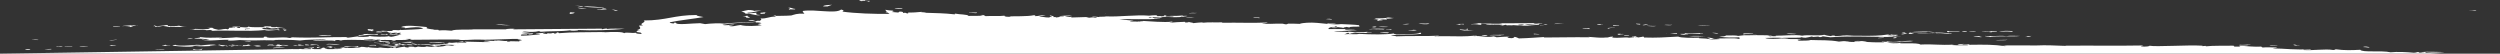 <svg aria-hidden="true" id="Layer_1" xmlns="http://www.w3.org/2000/svg" viewBox="0 0 1099.1 23.6"><rect x="0" y="0" width="1099.1" height="23.6" fill="#333333" stroke="none"/><style>.st0{fill:#ffffff}</style><path class="st0" d="M1086.8 4.6c.3.1 2.2.2 1.8-.1-.3-.1-5.9.2-1.8.1zM1039 20.7c1.3 0 1.4.2 2.7.2.1-.4-2.7-.6-2.7-.2zM1011.1 19.9c-1.9.2-1.2-.3-2.7-.3-.5.4 2.1.6 2.7.3zM893.1 15.8c-1.1 0-1.8.1-2.2.2 1.3.1-.7.2-.4.3 1.2-.1 2-.2 2.6-.5zM884.6 14c0-.1.2-.2.4-.3-1.9-.2-5-.2-6.2.2 3.3 0 3.5-.2 5.8.1zM882.6 17.5c-2.7.1-4.2 0-5.3.2 1.9 0 4.6.1 5.3-.2zM874.4 14c-.1.1 1.3.3 1.3.1-.7-.4 2.5.3 2.2-.3-1.3.1-1.3-.2-2.7-.1-.1.1 0 .2-.4.2-2.4-.2-6.5.2-.4.1zM868.7 13.8c-1.4 0-2.7 0-3.1.2 1.2 0 3 .1 3.1-.2zM864.7 13.7c-1.5-.1-1.9.1-2.2.3 1.3 0 2.4 0 2.2-.3zM856.8 14.2c-1.1-.8 4.9.2 4.8-.3-2.7-.1-2.7-.2-5.3-.3-.7.2-.2.5.5.6zM841.4 14.7c-1 0-1-.3-1.8-.4 0 .2-.7.3-.4.6 1.1 0 2.1 0 2.2-.2zM834 16.4c-1.5-.1-1.6.2-1.7.4 1.3.1 1.2-.2 1.7-.4zM828.3 16.5c-1.1.1-2.7 0-2.6.3 1-.1 2.6 0 2.6-.3zM814.1 15.8c-1.2-.1-3.7-.4-4.9-.1 2-.1 3.7.4 4.9.1zM752.7 14.5c1.1 0 1.4.3 2.7.3 0-.3-2.3-.5-2.7-.3zM737.3 14.9v-.3c-1.6-.1-2.1.1-3.1.2-5.9.1 2-.1 3.1.1zM735.2 10.9c-1 .1-3.2-.1-3.5.1 1.2.1 3 .2 3.5-.1zM724.7 10.9c-1-.3-1.7-.1-2.6.1.5.3 1.3-.1 2.6-.1zM721.1 10.5c-.8 0-1-.1-1.8-.1-.2.3 1.1.3 1.8.4v-.3zM711.2 14.9c-.1.2.1.4.9.4-.4-.3 3-.2 1.3-.4-.3.2-1.1-.2-2.2 0zM711.9 11.1c-1.3.1-1.3-.2-2.7-.1v.3c1.1-.2 2.6.2 2.7-.2zM707.6 12.6c-1-.5 3.5-.2 2.2-.4-2-.1-4.4.2-2.2.4zM703.9 10.8c-.2 0-.5-.1 0-.1.3 0 .9 0 .9-.1-1.3 0-2.9 0-2.6.3.6 0 1.6.1 1.7-.1zM698.8 12.8v-.4c-1.1.1-3.1 0-3.1.3 1.1 0 2.5-.1 3.1.1zM683.2 10.6c1.6-.1 2.9-.3 4.4-.4-2.2 0-3.8.1-4.4.4zM642.2 10.8c-1.3-.3 1.5-.2 1.3.1v-.4c-1.5 0-2.8 0-3.5.2 1.1-.2 1.5.4 2.2.1zM619.6 10.5c-1.4-.1-1.9.1-3.1.2 1.5.1 2.7 0 3.1-.2zM611.9 13.1c-.5 0-.3-.1 0-.2-1.2 0-2.6 0-2.6.2 1.7-.2 1.6.2 2.6 0zM606 11.8c.7.1 3.8.2 4.4 0-.6-.1-3.8-.2-4.4 0zM603.9 13.1c2 0 3.5.1 4.9 0-.3 0-.5-.1-.5-.2-.9.2-3.6 0-4.4.2zM582.9 8.4c.6.1 2.1.1 2.7.2-.1-.4-1.8-.4-2.7-.2zM754.2 15.7h-.5.5zM742.2 15.2c-.7 0-1.6 0-1.8-.1 1.6-.5 7.4 0 8.4-.4-.2-.3-1.7.3-1.3-.2-2.4.1-5 .3-7 .1.8.4 0 .3-1.7.3-.4.4 3.9.6 3.4.3zM888.2 15.8c-1.6 0-4.8-.2-6.2.1-3.3-.4-4.9.2-9.3-.1 0 .3 1.9.2 2.2.5 3.3-.7 9.6 0 13.3-.5zM871.5 15.9c-1.6 0-3.4 0-3.9.3 1.4-.1 4.2.3 3.5.1-1.8-.1-.2-.3.4-.4zM858.1 14.8c-.2-.6-6.2.2-6.2.2 1.1-.2 4.3 0 5.3-.2-.2 0-.5-.1 0-.1.2.1.4.2.9.1zM847.5 14c1.1.2 4.1.3 3.6.6-2.2.1-7.6-.2-8.4.1 3 0 9.7 0 12.8-.3-2.2-.1-2.4 0-4.9-.1-1.1-.7-9.5-.4-11-.1 3.3-.1 8 .1 7.9-.2zM836.1 15.1c1.6 0 1.6-.4 2.6-.5-1.2 0-1.5-.1-.9-.3-.7 0-1.6 0-1.8.1.6.1 1.3.2 1.8.3-.5.1-2.3 0-1.7.4zM829.1 15.6c1-.2 2.5.2 3.5-.1-.9 0-3.2-.2-3.5.1zM752 11.2c-1.5-.1-4.5-.3-5.7-.1 1.7 0 4.9.2 5.7.1zM723.8 11.4c1.7.1 3.2.3 4.4 0-1.7.1-3.9-.2-4.4 0zM677 11.2c1.5-.1 2.3-.3 3.5-.4-.3 0-.5 0-.4-.1h-.9c-.3.5-2.3.2-2.2.5zM647 10.9c.7-.3 2.7-.1 4 0 1.1-.2-1-.5.8-.6 2.8.3 7.4-.3 8.8.3-1.6.3-6.3-.3-7.5.4 2.5 0 5.6-.3 7.5.2.4-.1.9-.2 1.3-.3 1.6.2-.4.2.5.3.8-.3 4.3.2 2.2-.2 3.8.3 7 .4 10.6.2-3 0-3.2-.2-4.9-.4 3-.3 4.7.4 6.6 0-.7 0-.3-.2 0-.3-1.2 0-2.6.1-2.7-.2.5-.2 3.7.2 4-.2-11.1.2-19.9.1-30.9.1.7.1 2.1.1 2.7.3-.3 0-.9 0-.9.1.3 0 .9 0 .9.1-1.5-.2-4 .1-3 .2zm22.9-.1c.1.3-1.9.4-2.6.2.4-.2 1.4-.3 2.6-.2zM674.2 15.1c.8-.1 2.6.1 2.6-.1-1 0-2.4-.3-2.7-.1.6 0 .4.1.1.2zM648 13.2c-1.7.1-4.3 0-5.7.2 2 .3 4.4-.1 5.7-.2zM645.4 13c-.1-.2.1-.4-.5-.4 0 .6-1.7.3-3.1.2-.3.6 2.4.1 3.6.2zM628.5 10.5c-.3 0-.5-.1-.5-.2-1.7.2-3.4-.1-4.4.1 1.5.2 3.3.4 4.9.1zM619.4 13.5c1.9-.1 2.5.1 3.5-.3-.8 0-1-.1-1.8-.1.6.3-2.8.2-1.7.4zM601.7 13c2.1-.4 5.7-.1 7.5-.4-2.5.1-6.2-.2-7.5.4zM604.3 12h-.9c-.1.4 1.9-.1 1.7-.3-.6-.1-1.6-.1-1.8.1.6 0 1.1 0 1 .2zM11.1 21.9h2.2c.2-.5-2.3-.4-2.2 0zM17 17.5c-.4-.1-2.8-.2-3.1 0 1.2-.1 2.5.3 3.1 0zM22.6 21.5c-1.4 0-2.4.1-3.1.2 1 0 3.5.2 3.1-.2zM25.2 20.5c.4-.3 1.1.1 2.2 0 .7-.4-4.3-.2-2.2 0zM31.8 20.5c.3-.4-3.7-.2-3.5 0 1.9 0 2.1-.2 3.5 0zM48.1 20c.4.1 2.4.4 3.1.1-1.1-.1-1.4 0-2.2-.3-.1.1-.8.1-.9.2zM52.8 11.5c-1 .1-3.5-.2-3.1.2 1.3 0 3 .1 3.1-.2zM68 21.8c1.7 0 3.1.1 4.4.2-.2-.3-3.5-.4-4.4-.2zM82.3 17.2c1.1 0 2.1-.1 2.6-.2-.8-.2-2.3-.1-2.6.2zM89.2 21.4c-1.3.2-3 .5-4.4.1 0 .2.1.3.5.4 1.1-.1 2-.2 3.5-.1-.1-.2.1-.3.4-.4zM95.3 20c-1.2 0-3 .1-3.1-.2.8-.1 2.6.1 2.6-.1-3-.4-6 .4-9.2.5 2.3.3 7.8.1 9.7-.2zM106.3 19.8c-2 .1-3.4 0-4.4-.2v.3c1.5-.1 1.9.1 2.7.2-.8-.4 1.8 0 1.7-.3zM106.3 20.3c1.9 0 2.9-.2 4.4-.3-1.6.1-.4-.5-1.8-.4-.1.3-1.3.4-2.2.2.5.3.3.3-.4.5zM110.2 18.3c.3-.4-2.3-.3-2.7-.1 1.1 0 2.1 0 2.7.1zM111.2 20.2c1.5 0 2.8 0 3.5-.2-1.4-.2-2.6 0-3.5.2zM114.7 20.5c-1.1-.2-2.1-.2-2.6.1.7-.1 2.6.1 2.6-.1zM116.8 18c1.3-.1 3.8.1 4.4-.1-.4-.1-5.1 0-4.4.1zM120.1 21.2c.6-.1 5.4-.3 5.3-.3-.3-.2-6-.1-5.3.3zM124.8 13.5c1.3 0 1.3-.4.9-.5h-1.3c-.2.2.8.2.4.5zM997.9 20c.7 0 2.5.1 3.1 0 1.7.1-3.6.4-3.1 0zM984.6 19.7c2.3.1 3.3-.1 4.8-.2.4.2-2.2.2-.9.3-.2.2-4.2.3-3.9-.1zM789.8 14.9c-1 .3-3.1 0-4.4 0 .7-.3 3.4-.1 4.4 0zM90.2 17.1c.3-.4 1.5-.1 2.2 0-.1.3-1.9.1-2.2 0zM581 13.4c.5-.4 1.7-.1 2.2.1 0 .2-1.6-.1-2.2-.1zM841.2 18c-1.4.4-3.1.2-5.7.3 1.1-.2 3.8-.5 5.7-.3zM783.7 16.6c1.3-.1 1.6.1 2.7.1-.4.2-3 .3-2.7-.1zM772.6 15.6c-1 0-2.3-.2-3.1 0-1.1-.1 3.4-.6 3.1 0zM766.4 14.7c1.1-.1 2.9 0 4.4.1.1.4-3.4 0-4 .3-1.5-.1.8-.5-.4-.4zM749.7 15.9c-2.2.1-4.3.2-7.1 0 2.3-.2 4.7-.1 7.1 0zM716.2 15.6c.5.3-1.4.2-2.2.2-.4-.3 1.5-.3 2.2-.2zM663.5 15.7h-.4.4zM661.4 15.3c-.2.1-.3.1-.3.1-.7 0-1.4.1-1.5.2-1.8-.1-2.7-.1-4.8-.1.9-.3 4.4-.1 6.6-.2zM653.9 15.5c.4.4-2.3.2-2.6.1.4-.2 1.9-.3 2.6-.1zM610.6 14.3c.1.2-.4.2-.4.3-1.4 0-1.9-.2-3.5-.1.2-.3 3-.4 3.9-.2zM603.1 14.4c-1.6-.2-2.1 0-3.5-.1.1-.3 3.8-.2 3.5.1zM588.4 12.2c-.9.2-2 .2-3.1.1.5-.4 1.6-.1 3.1-.1zM584.4 12c-.4.2-1.4.2-2.6.2.2-.3 1.7-.4 2.6-.2zM34.9 20.5c1.2-.1 3.1 0 4-.2-1.2-.1-3.6-.1-4 .2zM51 17.3c0 .4-2.3.2-3.1.4.9.2 4.3-.2 3.1-.4zM60.1 11.1c.2 0 .4 0 .6-.1-.2 0-.4 0-.6.1zM57.3 11.9c.2-.1 1.2 0 1.3-.2-.7 0-1.5-.4-.5-.4.8.2 1-.1 2-.3-2.2.2-5.8.2-6.4.5 1.4-.2 3.9.1 3.6.4zM74.5 19.9c-1.1 0-1.4.2-1.8-.1.2 0 .5-.1 0-.1-.2.1-.5.2-.9.3 0-.1-.1-.1-.4-.1-.2.3 1 .3 2.2.3-.9-.3 2.6-.1.9-.3z"/><path class="st0" d="M88.2 20c.1-.3-.9-.3-1.8-.3-1.7.2-8.7.7-9.3 0-.4.1-1.2.2-1.3.4 3.1.3 7.6.7 9.7.2-.3 0-.9 0-.9-.1 1.4-.1 1.7-.3 3.6-.2zM90.8 13.3c1 0 1.3-.2 2.6-.1-.2.2-.6.3-.9.4 6.7-.5 16.9.4 23.8-.4 2.4.7 5.2-.5 6.6.2-.3-.3-.3-.2 0-.5-2.7.3-6.9.1-7.8-.3-.1 0-.1 0-.2-.1 0 0 .1.1.2.1.3 0 .8-.6 2-.2.6-.2-1.2-.4 0-.4.8.1 1.6.3 2.2.5 1 0 1.8-.1 2.6-.2.1.1-.1.3.5.3-.4-.6 2.3-.2 3.1-.1-.8-.4-3.3-.3-4-.7-.4.3-.8.1-2.2.1-.1-.1.1-.3-.5-.3-.3.1-2-.2-3.1.1.9.1.9.2.5.3-2.2-.2-4.7.2-7.1-.3-.2.6-1.8.3-3.5.2-.1.2.2.4-.4.4-.9 0-.9-.3-1.3-.4.8 0 2.6-.2 1.3-.3 0 .3-3-.1-3.1.2 1 0 1.4.1 1.3.3-1.1-.3-.9.2-2.6.1-.2.3-.2.6-.8.7-1.1-.5-2.4.2-4 .2-1.2-.2-2.3-.5-2.7-.9-1.4.1-1.8 0-2.2.1.9 0 .9.3 1.3.4-2.7.2-3.7.1-6.6 0-.6.3-1.4.4-2.6.3 1.5.3 6.5-.2 7.6.3zm19-.7c.7.4-2.5 0-1.7.4-.5 0-.4-.2-.5-.3.5-.1 1.1-.1 2.2-.1zM99.3 20.1c0 .2.4.3.9.3-.5-.7-2.8-.3-3.6-.8 0 .1-.8.1-.9.2 1 .1 1.3.3 1.8.5 1.2.1.9-.2 1.8-.2zM100.6 20.1c.8 0 1 .1.9.3.8 0 2.4-.3 1.3-.4-.1.1-.7.1-1.3.1-.1-.1-1.3-.3-.9 0zM123 19.6c-2-.2-.8.4-2.2.4-.3-.2-1.3-.2-.5-.4h-2.2c.1.3-1.7.3 0 .4.5-.3 3.6.2 4.4.2-.5 0-1.3 0-1.3.1.8 0 1.4 0 1.8.1.2-.2.9-.3 1.3-.5 1 .1 2 .3 2.6 0-1.5-.2-3.4-.2-4.8 0 .1-.1 1.2 0 .9-.3zM605.8 9.2c.8-.4 1.6-.1 2.2-.4-.8 0-1.1-.1-1.3-.2 1.4-.1 1.5 0 3.1 0 .1-.2-.5-.2-.5-.4 1.5.1 2.5-.2 3.5-.3-1.3 0-1.4-.2-2.7-.2-1.2.4-2.4.3-5.3.4.1.2-.6.2-.9.3 1.1 0 1.6.2 2.2.3-.2.1-1.2.5-.3.5zM68.2 11.8c2 0 2.3-.3 3.5-.4 1.3.1 1.7.3 2.7.5 1.7-.3 4.8.1 7.9-.1-2.1.1-2.6-.3-3.6-.5-1.6.3-2.7 0-3.9.3 0-.2-.4-.2-.9-.1 0-.3 0-.5-.9-.5-.9.3-3 .3-3.9.6-.4-.1-.7-.3-1.3-.4 0 .1-.2.2-.4.3.7-.1 1 0 .8.3zM553.7 8v-.3h-2.6c-.4.4 2.3.1 2.6.3zM522.7 5.9c.8-.2 2.9 0 3.5-.2-1-.1-3.2-.1-3.5.2zM429.6 5.5c-1.1.1-3.8-.2-3.5.2 1.5-.3 3.2.5 3.5-.2zM396.8 3.8c-.1-.6-3.4-.2-3.5.1 1.6 0 2-.2 3.5-.1zM347 4.3c.3-.5 2.9.2 2.6-.4-1.4 0-1.6-.8-3.1-.4 1.9.3-.4.6.5.8zM334.4 6.1c3.9-.1.4-.4 2.6-.6-1.6-.2-1.1.1-2.6.1-.1.1-.1.3 0 .5z"/><path class="st0" d="M327.7 6c3.2-.1 4.5 1.1 6.7.6-3-.1-1.6-.7-1.8-1-1 .1-2.5.2-3.5.3 0-.1-.6-.1-.5-.3 3-.1 3.6-.7 6.1-.9-1.9 0-2-.1-3.1.1-.4-.2-1.1-.4-2.7-.4-1.3.2-2.1.5-3 .7 1 .2 1.8.5 1.8.9zM326.5 7.2c2.9 0 0 .7 3.1.6.2-.4-1.3-.4-.9-.9-1 .1-1.4.2-2.2.3zM263.6 4.1c0-.1-1.2-.1-1.3 0 1.8.3 2.3.1 4.4 0-.1-.3-.7-.4-1.8-.4.1.3-.6.3-1.3.4zM256.5 2.7c2.1.8 6.5.4 9.3.9-1.1-.7-7.6-.7-9.3-.9zM252.7 5.5c-.8 0-1.4 0-1.8-.1-.6.1-.4.4-.4.7 1.6-.1 1.9-.3 2.2-.6zM224.4 11c-2.7.1-4.6-.5-6.6-.3 1.7.2 4.5.6 6.6.3zM162.2 13.4c-.1 0-.3.1-.4.1 1.7-.2.9.3 2.2.2-.2 0-.3-.1-.4-.1l.8-.4c-.2 0-.3 0-.4-.1.2-.1.3-.2-.1-.3 0 .1-.1.2-.3.2-.5-.1-1-.2-1.8-.2-.4.4-.1.5.4.6zM398.2 4.6h.4-.4zM486.1 6c-.1 0-.2.1-.3.1.2 0 .4 0 .3-.1zM485.7 6.2h.1c0-.1-.1 0-.1 0zM382.1.8c0-.2.1-.3.4-.4-1.3 0-2.4 0-2.2-.3-1.6.1-2.3-.3-2.6.1.6 0 .5.2.9.3 1.6-.2 3-.1 3.5.3zM268.9 4.2c1.2.1.9.6 2.7.6-.1-.3-2.3-.7-2.7-.6zM257.9 3.8c-1.5-.3-1.9-.2-4-.4.8.5 3.2.4 4 .4zM256.5 2.8c-.4-.2-5.8-.4-2.7-.2.8.1 1.8.6 2.7.2zM134.1 19.9h1.8c.2-.3-1.1-.3-1.8-.4-.1.3.7.2 0 .4zM140.8 20.6c-2-.1-1.9.8-.4.4-.3 0-.5-.1-.5-.2.5 0 1 0 .9-.2zM145.7 15.4c-2.5.3-3.2-.2-5.7.1.6.3 5.8.4 5.7-.1zM146.5 20.6c-1.5.1-.7-.2-.5-.3-1 .1-2.3.2-2.6.5 1.7-.4 1.2.5 2.7.1-1.3-.1.6-.2.4-.3zM149.5 19.5c-1.5 0-5.3-.5-6.2 0 2.5-.2 3.7.4 6.2 0zM158.1 15.7c3.1-.1 4.3-.8 7.9-.4 0-.2.1-.3.4-.4-2.5.2-4.5-.1-6.6.1.7.1-.8.5-2.2.4.1.1-.1.3.5.3zM161.9 19.9c1.1.3 2.5-.2 3.1.2 1.6-.5-2.1-.4-3.1-.2zM167.7 14.2c.7-.3-2.9-.3-2.2 0h2.2zM171.1 19.5c-.9.1-5.1.1-4.4.2 1.9 0 3.9.2 4.4-.2zM167.2 20c3.1.1 6 .8 8 .6-1.8-.4-5.5-.8-8-.6zM170.4 15.3c-.1-.2.1-.4-.5-.4-.1.6-2.3-.4-2.6.2 1.1.1 1.5.1 3.1.2zM169.3 18.8c1 .1 1.2.3 2.2.4-.3-.3-.3-.2 0-.5-.6 0-2.3-.1-2.2.1zM171.9 18.1c1.1 0 1.8-.1 2.2-.2-.5-.4-1.8-.1-2.2.2zM176.4 18.7c1.8 0 3.7 0 4.4.2-.8-.4.1-.2.9-.4-1.1-.3-4.1 0-5.3.2zM194.9 18.8c.1.1-.1.3.5.3 1.4-.7-7.4-.7-6.6-.2 1.7-.3 4.4.1 6.1-.1z"/><path class="st0" d="M0 23.6l127.9-2c.2 0 .4 0 .6-.1l.1.1h2.8c.1-.1.4-.1 1.1-.1l.1.1h4.1c-.1-.1.2-.2-.2-.4-1.7-.1-1.1.4-3.1.2.9-.4 3.8-.3 4.4-.7.6-.1.2.5-.9.4 0 .2.5.4 1.2.5h2.9c.3 0 .5-.1.7-.1-.1-.1-.8-.1-1.3-.1.9-.1 1-.4 2.2-.5-.1.3.6.5 1.5.7h.9c1.6-.1 4.5.1 5.5-.2-.6-.3-4.1.1-3.6-.4 2 .4 2.9 0 4.4-.2-.6.5 6.9.4 7.5-.2 1.6-.1 2.5.5 3.1.1.7.3 2.9.3 4.9.4.2-.2-.4-.2-.9-.2.8-.3 4.6.7 6.2 0-.1.1.1.2.5.2.6-.1-.2-.2.9-.3 1.3.1.5.2.5.4 1-.3 2.5-.5 3.9-.7 0 .2.4.4 2.2.4-2.3-.4 2.2-.6 2.2-.1.5 0 2.1-.3.9-.4.5 0 3.1.6 4.4 0 2.8.5 7.8.1 8.4-.4.1-.2 2.2 0 2.7.1 1.2 0 .3-.4 1.7-.3-2.6-.2-5.7-.1-9.3-.1.1.4 2.7.1 2.7.5-2.4-.1-1.5.5-3.9.3.1-.1.8-.1 1.3-.1-1.2-.6-3.9-.8-7.1-.9 1.7-.3 4.7 0 5.7.2 1.9-.5 7.9 0 7.4-1 2.6.4 4.1-.3 6.1-.5 1.9.4-2.2.4-2.6.6.6.5 2.6-.4 4 0 1.5-.2-1.4-.3 0-.5 3.2 0 7.5.3 11 .2-.6-.1-1.1-.2-1.6-.3-.5 0-1 0-1.5-.1.1-.1.3-.1.7-.1-.1 0-.1 0-.2-.1 1.4 0 2.8 0 4.1.1.1 0 .1-.1.2-.2.2.1 2.2.1.9 0 1-.2 3.3.4 4.9.2-.2.1-.4.2-.4.3h1.7c-.2-.1-.4-.2-.9-.2 1.5 0 3.1.1 4.8.1-.3-.3-.3-.3 1-.5 0-.3-1.9-.3-1.9-.6-1.4 0-2.9 0-4.3.1-4.4.1-9.6.4-12.8.2-2.4-.1-7.7.5-8.8 0-8.2-.1-14.8.1-21.6.1.1-.1.8-.2.9-.3.1-.2-1.6 0-2.2-.1-.5.3 1.4.1.9.4-3.3.2-10 0-13.7.1 0-.2 1.5-.1 1.3-.3-2-.1-1.7.7-3.5.3.1-.2.7-.2 1.7-.2-1.6-.4-4.5.2-5.3 0-.1.1.1.2.5.2-2.5 0-9.8-.3-10.6.2-.9 0-.6-.3-1.8-.2-.8 0-.9.2-.9.4-1.1-.4-7.8-.1-9.7-.1.6-.5 5-.1 5.7-.6-4.1.1-8.9.1-11.4.5-8-.8-18.1.4-26.5-.2-1.6.1-3.5.4-5.3.2.2-.1.4-.2.4-.3-5.1-.1-7.6.7-11.9 0 .8-.3 1.6.3 3.5.1-1.2-.6-4.2-.6-6.7-.6.3-.4 2.8-.2 2.6-.7 3.3.5 5.5.2 9.7.2 0 .2-1.5.1-1.3.3 3.4-.2 4.7-.1 7.5-.4 2.8.4 6.4.1 11.5.2 1.6-.2-.5-.5 1.7-.5.2 1.2 7.1-.2 10.2.6.5 0 .9-.1.9-.3 10.1.4 16.6-.2 24.7-.1-.2.2-.6.3-.9.4 1.9-.2 3.6-.5 5.2-.7 0 .3 5 .4 5.3-.2 1.3.4 7.2.5 8.4.1.6.3 1.6.4 2.8.4-.4-.1-.8 0-1.8-.1 1.6-.2 2.7-.6 3.9-.9-.9-.1-1.8-.2-1.9-.3 1.1.1 1.3.2 2.6.1-.3-.1-.4-.2-.4-.3-1.1-.1-.1-.2 0-.3v-.1h-.1c-1.5 0-1 .4-2.6.4.3-.2 1-.3 1.4-.4h-1.4c-.3.1-.7.1-1.3.1 0 0-.1-.1-.2-.1h-.7c-.3-.2-1-.3-.9-.6-1 0-1.9.1-2.2.2-.7-.1-2.8 0-2.7-.3 1.3-.1 1.3.2 2.7.1.2-.2-.4-.2-.9-.2 1.4-.2 3.6.2 5.3 0 .6 0-.2-.1 0-.3.7-.2 1.9 0 2.7 0 .2 0 .4 0 .6-.1.1 0 .2-.1.2-.1.2 0 .3.1.5.1 3.2-.2 7.5-.2 9.6-.6-1.5-1-4.6-.6-8-.2.3-.4-1.2-.3-1.8-.5 2.2-1.1 7.8-.3 11.5 0-1.1.1.9.4-.4.5.7.2 1.7.4 2.6.5h.5v.1c.2 0 .4.1.6.1.9 0 2.2-.1 1.7.3h.1c2.4-.2 3.2-.1 5.6.1 1.8-.8 7.9-.3 9.7-.6h14.2c.4-.3 3.3-.3 3.9-.2-.6.1-.8.2-.8.2 12.6-.1 26.3-.2 39.1-.3v.3c.3-.2 3.2-.6 2.2-.1 1.8-.4 5.8-.1 7.9-.2-5.4.7-14.7.9-20.7.6 1.3.3-4.2.5-3.1.1-4.6.6-8.5.3-13.6.7.5-.1.5-.2-.5-.3-1.4.4-3.8.4-5.7.2-1.2-.1-.9.2-1.8.2 2.2.1 8.2.8 3.2 1.1-.7-.4 1.5-.1 1.3-.3-1.3-.4-4.3-.1-4.8.2 0 .3 3.3-.2 2.7.3-1.1 0-2 .1-2.8.1.2.1.3.2.4.3 2.8-.2 5.5-.4 8.1-.7-.3-.4-1.8-.1-1.8-.4 2-.2 2.3-.1 3.9-.3.3.2-.8.1-.9.3.3.1 1 .2 1.8.2 1-.1-.5-.2.4-.3.8.2 1.8.1 2.2-.1 1.7 0 .2.1.5.3 1.2 0 1.3-.3 1.3-.5.9-.1.8.1.9.3 5.5-.5 12.7-.4 18.5-.5 1.1 0 2.2.1 1.8.1 2.9-.2 7.9-.3 8.4.4.8-.6 2.9.1 5.3-.2-.3.4 1 .5 2.5.5l-.6-.6c-.5 0-1 0-1.5.1.4-.1.8-.2 1.3-.2-.2-.1-1.5 0-1.7-.2.6-.2.2-.6 1.7-.6-.1-.1-1.3 0-1.3-.2 2.1-.6 1.3-1.1.8-1.9.4-.1 1-.1 1.8-.1-2.3-.9 1.8-1.3.3-2.2 10 0 13.4-2.4 23.2-2.4.1.5 1.9.6 3.1.9-4.5.8-10.6 1.4-14.8 2.3-.2.3.6.4 1.4.5 1.1 0-.3-.5 1.3-.3-.2 1.2 7.3.2 10.6.2 1 .1 1.2.3 2.2.4 2.3-.3 6.5-.5 8.4-.2 4.4-.4 10.4-.9 13.7-.4-5.1-.2-10.9.2-14.5.9 1.3.5 3.5-.1 5.3-.1-.6.3-2 .5-2.6.5 1.6.7 3.5-.2 5.3-.3 2.3.7 7.3.4 9.3.1-.6-.2-1.4-.3-1.8-.5.6-.1 1.2-.3 1.7-.4-.4-.2-1.1-.4-2.7-.3 1.2-.5-1.6-.7-3.1-.9.4-.5 3.6.1 2.7.3.9 0 1.6-.1.9-.1.1-.1 1.3-.1 1.3 0 .4-.2 1.3-.6.4-1.1 2.9.2 3.6-.8 6.6-.8.7-.3-1.7-.4-.5-.5.7 0 .8.1.9.2 2.9-.1 4 0 6.6-.2 1.5-.4 2.2-.9 5.7-.8-.1-.6-1.1-.6-.5-1.2 5.6-.8 14.2 1.4 16.7-.6 1.3.3 1.3.6.5.9 5.6.8 14.3 1.1 20.8 1-.6-.2-.4-.7-1.8-.7 1.1-.4 0-.6-.1-1.1.8.2 2.2.3 3.6.4-.3.1-1 .4.5.3-.2.1-.7.2-1.3.3.9.1 1.3 0 2.7.2.8 0 .2-.3.9-.4 1.2 0 1.6.2 1.4.6 1.6-.2.9 0 1.8.2.6.1.7-.3.4-.4 1.4.1 4.5-.1 6.2-.3-1.9.3 3.8.2.9.4 6 .2 8.7.2 13.3.7 1-.1-.5-.2.4-.3 1.8.4 5.5.3 5.8 1 3 0 4.3 0 6.2-.1.2-.2-.4-.2-.9-.2 1.1-.4 1.8.2 2.2.4 3.2-.2 5.9.1 8.4-.2-.4.4 1.1.4 1.4.6.4-.1 1.2-.1 1.3-.2-.5-.3-1.2.2-1.8-.1 3.5-.1 9.1.1 11.9-.5 1.3.1.5.1.5.4 2.1 0 2.3-.5 4.8-.4-.8.3-2.5.3-3 .6 1.9 0 2.2.4 4.4.4.9 0-.7-.3 1.3-.2 0-.3-1.2-.3-.9-.7.8.1 2.3.4 1.4.7.9 0 1.4 0 1.3.2 1-.2 2.2-.3 3.5-.4-.4-.3-1.4.1-2.2 0 .7-.5 3.8-.4 5.7-.5-.8.2-1.8.4-3.1.5.9.2 1.9.2 3.1.1-.2.1-.4.2-.4.3 2.7-.1 3.9-.1 6.6-.2.5.1.9.2 1.3.3 1.3-.1 1.5-.3 2.6 0 .4 0 .8-.1.9-.2-.1-.2-1.9 0-2.2-.2.2-.2 2.6 0 3.1.1-.1-.3 2.1 0 3.2-.3 5.4.3 13.2-.8 18.8-.3 1-.1 1.7-.2 3.1-.2.3.1.5.2.5.4.7 0 1.7-.1 1.8.1.5 0 2.1-.3.9-.4.2-.2 2.2.1.9.3.1.3 2.2.2 3.5.2.4-.3-1.4-.1-1.8-.3 3.1 0 4.3 0 7.5-.3 1.4.1-1.7.1-1.8.2.9.5 3.1.7 5.4.9-1.9.2-3.6-.4-5.8-.5-.3.5-5.2.2-7.9.1-.4 0-.4.1-.9.1-.2.2.4.2.9.2-1.9.3-5.5-.6-6.6.2 1.1.2 2.3-.4 2.7.3.7 0 2.3-.3 2.6-.1-5.8.8-13.9 0-18.1.5 2.3.1 4.4.3 6.2.5.2.2-2 0-1.3.3.5.2 3.4-.1 4 .3 1.3-.1-1-.1-.5-.4.4.2 3.1 0 1.8-.1 2.6.1 10.1.8 12.8.3 1.4.2-.9.3-.9.5 1.8-.2 4.3-.3 6.6-.4 1 .1-.5.2.5.3 1 0 1.4-.1 1.3-.3.3.3 2.7.4 1.8.6 1.5-.2 3-.3 4.8-.4-.1.1-.8.2-.9.3 3.2-.5 6.4-.1 9.2-.3-.1.1-.4.1-.4.2 8.4-.1 12.9.2 20.3-.1-.4.2-1.1.4-2.6.3 1.6.6 5.9.1 8.8.2.6 0 1.2.3 1.8.3s.8-.3.9-.3c1 0 3.8 0 5.1.1.8-.3 1.8-.4 3.2-.5 2.9-.2 6 .2 8.9.5.1-.5 2.6-.1 4-.1-1 .3-2.5-.1-3.8.1 2.2.2 4.3.3 6 .1 1.5.1 5.9.2 8 .5-.5.3 0 .2 0 .6-1.7.1-4.5-.1-4.4.4-.6-.1-1.1-.2-1.3-.3.3.2-1.5.1-1.3.5-.6-.3-3.2-.2-3.1-.7-.3 0-.6 0-.8.1-.1 0-.1.1 0 .2-.4 0-.5 0-.7-.1-1.4.2-2.2.5-2 1h7.6c-.2.1-.4.2-.4.3 2 0 3.2-.2 5.3.2-3.6 0-5.3.5-10.1.4 1.6.5 5.1 0 6.7.6-2-.6 1.6-.3 2.6 0 1.7-.3 3.4 0 5.3-.3.6.2-1.1.4 0 .4-1.2.3-6.9-.2-7.5.5-1.8 0 .1-.1-.5-.4-1.5 0-1.2.5-2.2.6 2.3-.3 5.3.2 6.6-.2 5.3.3 12 .4 15.4-.2-.5.3.7.2.9.4 3.7-.3 9.2.2 10.5-.7 1 0 .2.4.5.5-5.2.6-9.4 0-13.2.7.2.3 3.1.1 1.8.4 5.8-.3 14.4 0 19-.3.7.4-1.9 0-1.7.3 6.3-.3 14 .4 18.5-.5.4.3-1.4.1-1.3.4 3.3-.3 5.6.8 8.8.1.6.1.9.3 1.3.4 1.8-.1 4.3-.4 5.7-.2-.1.1-.8.1-1.3.1 0 .1.5.1.9.1-.2.1-.3.2-.3.3.8 0 1.5.1 1.6.1 1.1-.1 1-.4 1.3-.6 1 .2 1.4.5 1.9.7 4-.1 9.3-.5 10.9-.6.6 0 0 .1 0 .2 6.6 0 12.7-.2 19.9-.1.6 0 0-.2-.5-.2 1.4 0 6.7.8 8.8.1-.2.1-.8.2-.9.3 1.5-.1 1.4-.5 3.1-.5.2.2-.3.3-.4.4 3.1.4 5.8-.3 7.5.1.8 0 1.1-.2 2.2-.2.6-.4-1.2-.2-.9-.5.5.1 1.2.1 2.2.1-.4.1-.2.3-.9.3.1.2 1.2-.2 1.3.2.7-.2 1.8-.2 2.2-.4.6 0 .4.3.5.4 5.4.2 9.6-.1 15-.4 1.3.6 6.1.6 9.3.5-1.3.4 2.9.2 3.6.5.4 0 .4-.1.9-.1.6-.4-1.2-.2-.9-.5 1.6.1 2.7.4 3.6.7-1.4-.4-.9.1-3.1 0 1.1.3 3.5 0 4.8 0 .1-.2-.6-.2-1.3-.3 2.4.1 8.4-.3 9.6.2 1.8-.3-.7-.3.8-.7-2.8.1-7 .3-9.3-.4 2 .1 2.7-.1 3.1-.4 2 0 4.5-.1 5.3.2.9-.1 1.9-.2 2.6-.3 4.6.2 9.6-.4 12.8.4-1.4.1-1.2-.3-2.2-.1 1 .3 2 .1 3.5.1.1-.1-.1-.2-.5-.2 3 .1 9.2-.6 11.9 0 2.5-.5 7.9.2 9.7-.4.8.2 1.1.4 3.1.6-.2-.2 1.4-.5 1.8 0 7.2-.6 16.8.4 22.9-.7.9 0 .9.3 1.8.3 0-.2-.6-.2-.5-.4 1.4.4 2.7.1 3.5.3.1 0-2.5.4 0 .4-.9.2-2.5-.4-4.9-.2.5.2 1.9.1 2.7.2-.4.3-1.9 0-2.6 0 1.2.3 4 .3 6.2.4-9.9.3-21.3-.6-31.3.2-1.4-.1-1.9-.3-3.1-.4-.9 0-.3.4-1.7.3-.5-.6-3.3.4-3.1-.3-1.1.3-2.4.5-3 .6-1.1 0-1.4-.1-1.8-.3.7.6-7.9.1-8.4.4-1.7-.2-4.4-.1-7.5 0 .7.6 6 .4 7.1.2 2.6.4 6.6.3 8.4.3.4.3-1.4.1-1.3.4.2.1.5.2.5.3 2 0 4.7 0 5.3-.3 4.7.2 7.9-.1 12.4.7 1.3-.1 1.9-.3 4-.2 1.4.1-1.2.1-1.8.1 2 .2 4.3.4 7.5.2-.2-.2-2.2 0-3.1-.1.5-.6 3.3-.1 5.7-.2-.3.1-.9.2-1.8.2 2.9.3 6.4.4 9.3.3.5-.3-1.4-.1-.9-.4.4.1 2.3.4 2.2 0 1.8.3 3.8.3 5.7 0 .4.2 1.6.2 3.1.2-2.4.2-5 .1-8.8.3 1.6.4 4.1.4 5.8.2-.5.5 7.7-.3 8.9.7 6.1-.3 8.2.4 15 0-3.5.4 3.5.3 5.8.3.5-.4-1.2-.3-1.8-.4-.4.2-1.2.3-2.6.2 0-.5 4.8-.5 5.3 0 6.6-.1 10.7-.1 15.5.6 1.2-.1-.9-.2-1.3-.3 2.3 0 10.6-.1 15 0 4.9-.2 7.4 0 13.2.2 0-.1-.5-.1-.9-.1 12.5-.1 24.2.1 34.8-.1 0 .2-1.2.1-.9.4 1.6.3 4.3-.1 3.5-.3 3.1.6 16.7-.4 23.4 0 .1 0-.1.2 0 .2.2 0 2.6-.3 1.3.1 3.5-.4 8.1-.2 11.9-.3 1 0 1 .3.5.4h2.6c1.1 0-.6-.2 0-.4 3.6.2 6.5.6 9.7.4-.2.2.3.3.5.4 1.8-.2 4.8 0 6.2 0 .2.3-1.6.2-1.7.4 4.9 0 10.1.8 16.4.3 1.4.5-2.8 0-3.1.4 4.3.3 9.7-.6 13.2 0 1 0 .5-.3 1.3-.3 3.4.5 7 .4 10.6.2.8 1.3 9.3.2 13.3 1.1 2.8-.3 7.3-.1 10.2.2.9 0 1.2-.2 1.7-.3 1.7 0 .2.1.5.3 1.3 0 1.3-.2 2.6-.2-.1-.1-.8-.1-1.3-.1 2.8-.3 6.9 0 10.1 0-1.8.2-6.2.4-7.9 0-.5 0-.3.2-.9.2.1.1.2.1.4.1l33.3 2H0v-1.6z"/><path class="st0" d="M147.2 18v.2c.2-.1.1-.1 0-.2zM130.6 20c-.1-.2-.8-.2-1.8-.2 1 .5 3 .1 4.9.3-.1-.3-3.1-.2-.9-.5H131c.1.3.8.3-.4.4zM137.1 19.5c-.1.1-.7.2-.9.3.7.2 1.8-.1 3.5 0 .2.2-.6.3 0 .3 1.5-.4-1.4-.5-2.6-.6zM157.1 20.8c.5-.2-.1-.3.8-.5-2.4.1-3.5.1-6.6.1-.1.3 1 .2 1.4.4.1-.3 4-.5 4.4-.1-.5 0-1.2 0-1.3.1h1.3zM159.5 17.9c1.7.1 3.9.3 5.3 0-2.3.1-3.8-.1-5.3 0zM168.4 18.8v.2c-1.2-.1-3.1-.1-4-.3-.3.4 6 .4 4 .1zM173.5 15.4c-.1-.1 2.2-.2.9-.3-1.8.3-1.7-.3-2.7-.4-.1.1-.6.2-.4.4 1.2 0 1.5.2 2.2.3zM172.4 19c1.4 0 3.4-.1 3.1.3-1.1 0-1.3.2-2.2 0 .4.4 1.5.6-.4.7l2.7.3c.7-.4-1.5-.1-1.3-.3 1-.2.7-.2.4-.5.5.1 1.2.1 2.2.1v.3c2.4-.1 2.1-.2 4.4 0 .2-.3-.4-.4-1.8-.4-.6 0-.4.2-.9.2-1.5-.1-.9-.5-2.7-.3 0-.1.2-.2.4-.3-1-.1-3.3-.6-3.9-.1zM184.8 19.5c-.9 0-.9.1-1.3.2-.3-.2-1.4-.8-2.7-.4 1.6.1 3 .9 4 .2zM364.1 2.7c.4-.1.4-.1 1.7-.6-1.9.1-3.8.2-3.9.7.6 0 2.3.1 2.2-.1zM506.9 7.6c-3.2.1 1.2.8 2.2.5-.8-.2-2.9 0-2.2-.5zM167.5 17.8c-1.1 0-1.1.2-1.7.3 1.2-.1.9.2 1.3.3 1.2-.1 4.2.2 4-.2-1.7-.1-3.8 0-3.6-.4z"/></svg>
